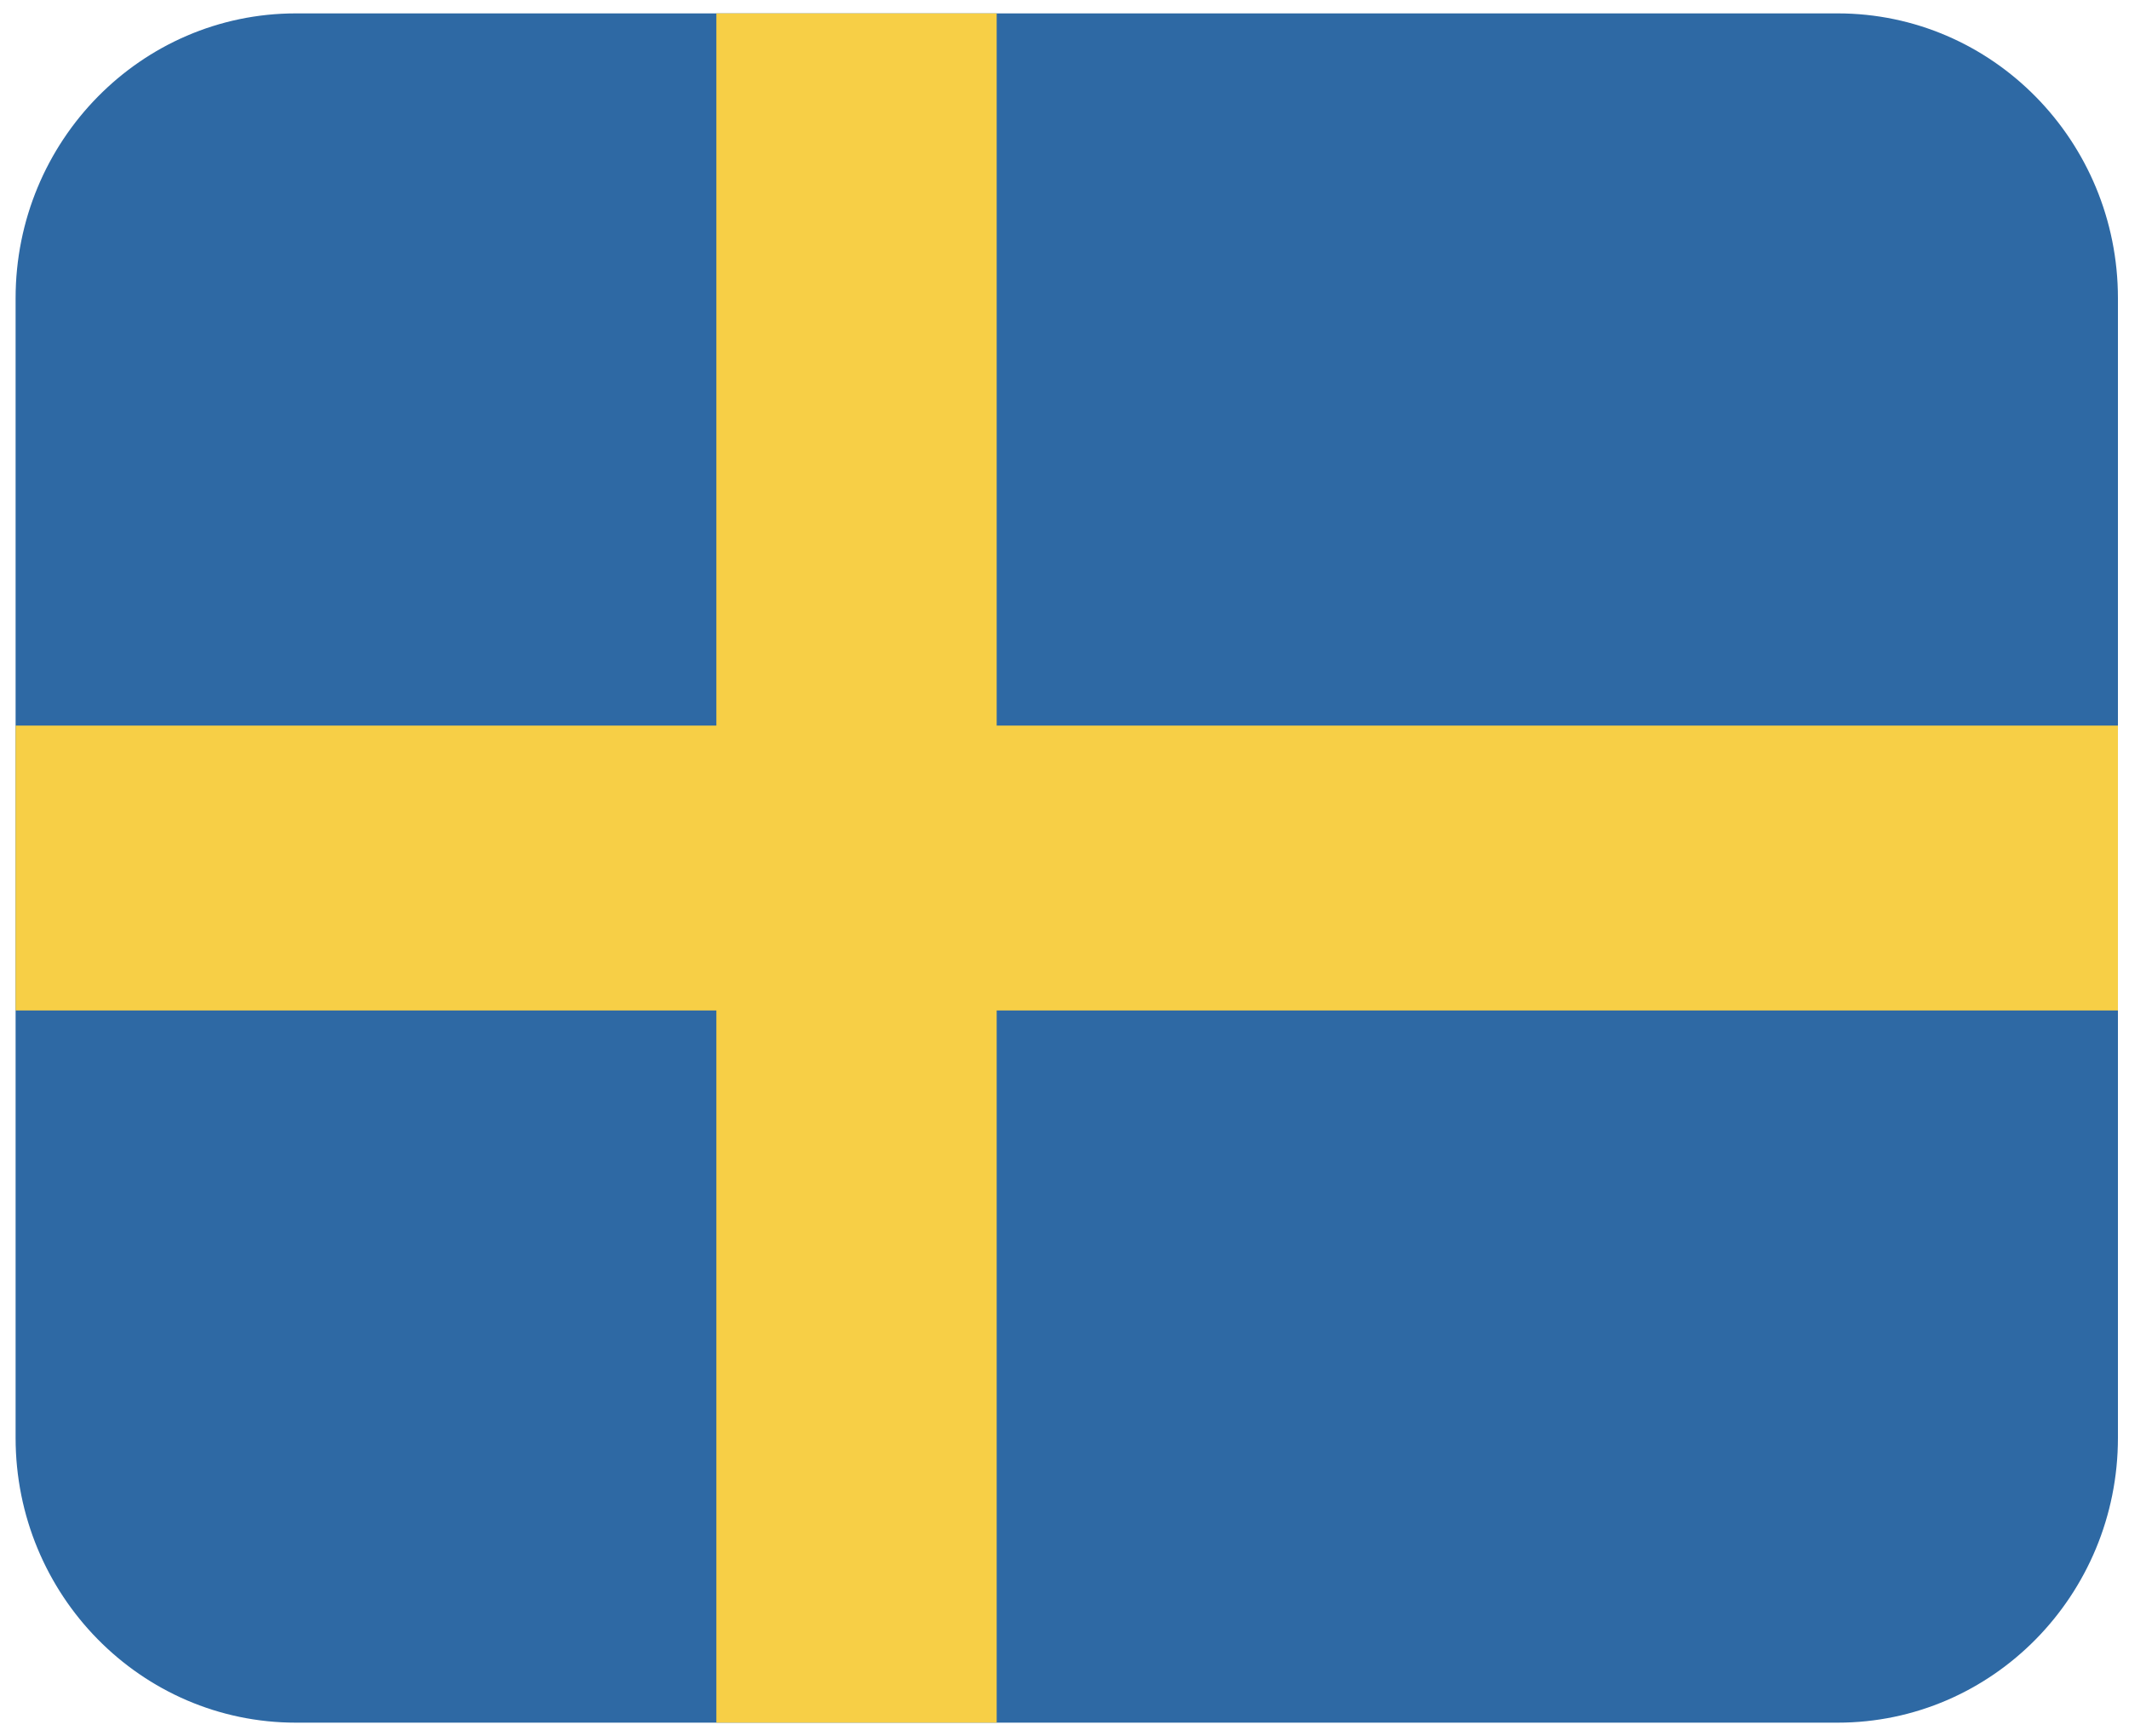 <svg width="141" height="115" viewBox="0 0 141 115" fill="none" xmlns="http://www.w3.org/2000/svg">
<g clip-path="url(#clip0_1300_5132)">
<path d="M121.702 0.887H19.598C9.345 0.887 1.033 9.336 1.033 19.758V95.245C1.033 105.667 9.345 114.116 19.598 114.116H121.702C131.955 114.116 140.267 105.667 140.267 95.245V19.758C140.267 9.336 131.955 0.887 121.702 0.887Z" fill="#2E69A4"/>
<path d="M140.267 48.066H66.009V0.887H47.444V48.066H1.033V66.937H47.444V114.116H66.009V66.937H140.267V48.066Z" fill="#F7CF46"/>
</g>
<defs>
<clipPath id="clip0_1300_5132">
<rect width="140.433" height="114" fill="white" transform="translate(0.434 0.5)"/>
</clipPath>
</defs>
</svg>
